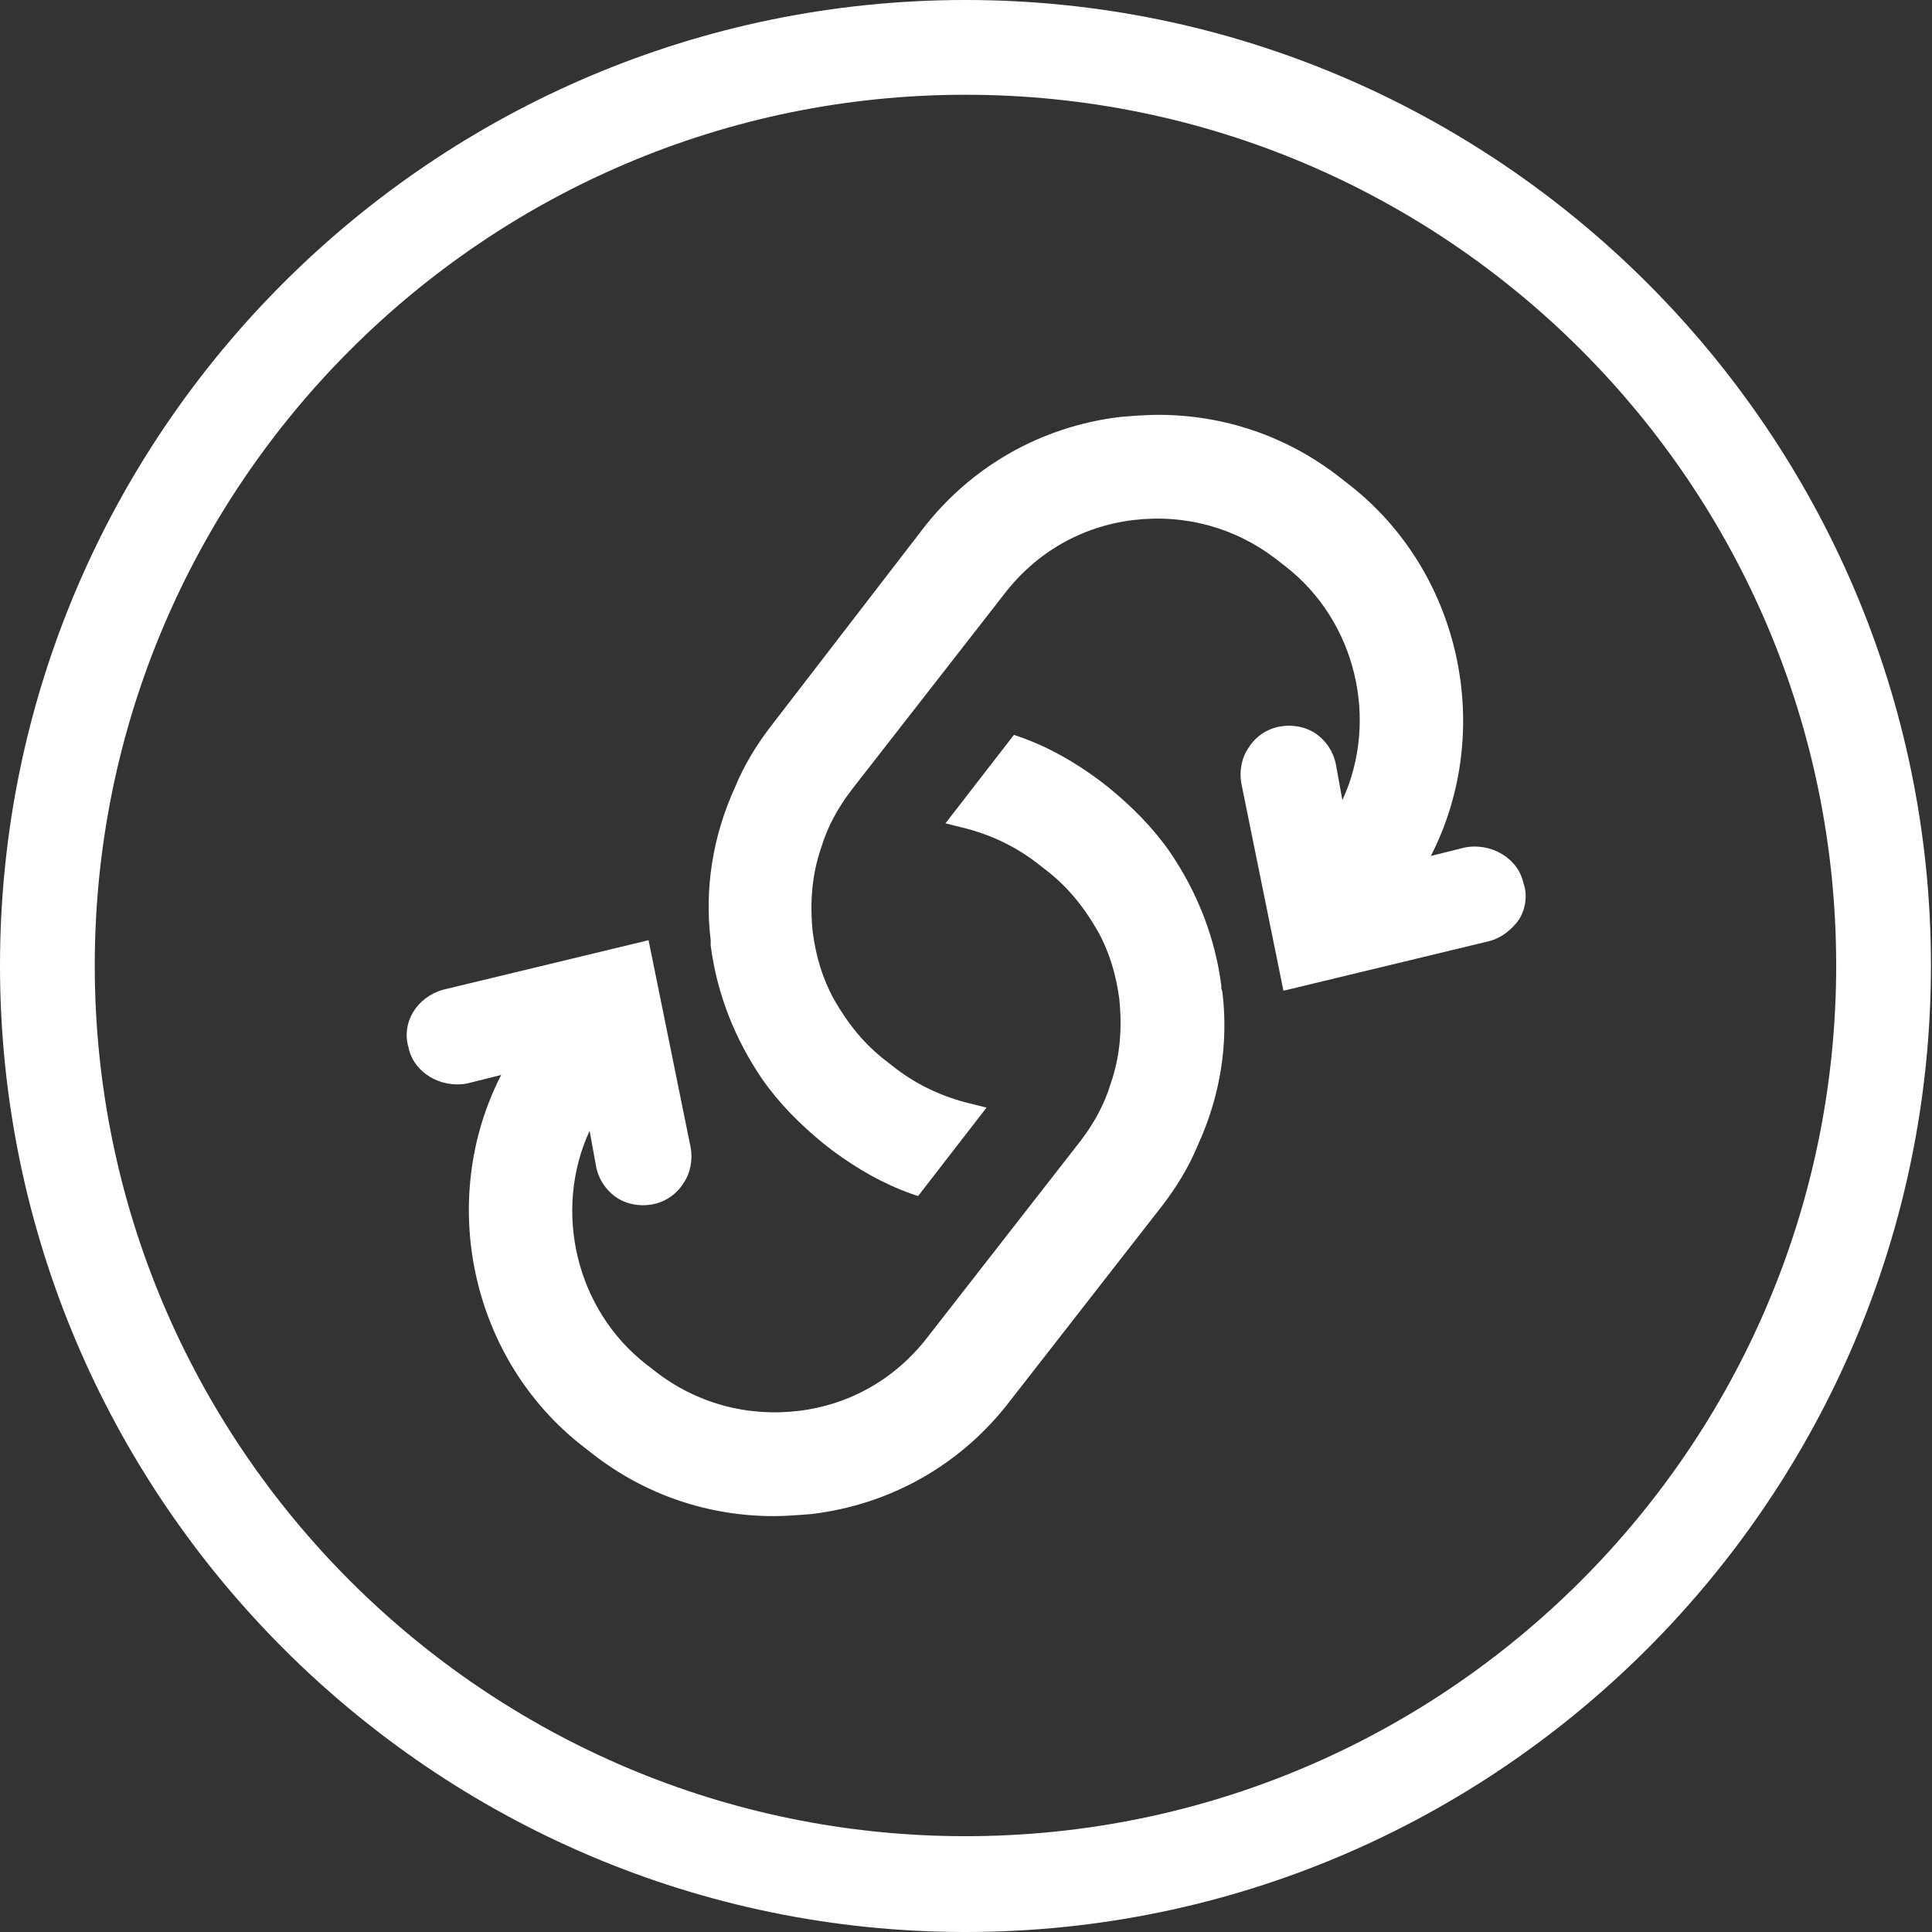 <?xml version="1.0" encoding="UTF-8"?>
<svg xmlns="http://www.w3.org/2000/svg" xmlns:xlink="http://www.w3.org/1999/xlink" id="Logos" x="0px" y="0px" viewBox="0 0 183.5 183.5" style="enable-background:new 0 0 183.5 183.5;" xml:space="preserve">
  <rect x="0" y="0" width="183.5" height="183.5" fill="#333333" stroke="none"/>
  <style type="text/css">	.st0{fill:#FFFFFF;}</style>
  <g>	<path class="st0" d="M91.7,183.5C41.2,183.5,0,142.3,0,91.7S41.2,0,91.7,0s91.7,41.2,91.7,91.7S142.3,183.5,91.7,183.5z M91.7,9  C46.1,9,9,46.1,9,91.7s37.1,82.7,82.7,82.7s82.7-37.1,82.7-82.7S137.4,9,91.7,9z"></path>	<g>		<path class="st0" d="M116,93.9c0-0.1,0-0.2,0-0.3c-0.6-4.6-2.3-8.9-4.9-12.7c-1.6-2.3-3.6-4.3-5.8-6.1l-0.9-0.7   c-2.3-1.7-4.7-3.1-7.5-4.1l-0.6-0.2l-6.5,8.4l1.6,0.4c2.5,0.6,4.9,1.7,7,3.3l0.9,0.7c2.1,1.6,3.7,3.6,5,5.9c1.1,2,1.7,4.1,2,6.3   c0.3,2.8,0.1,5.5-0.8,8.1c-0.6,2-1.6,3.8-2.9,5.5L88.1,127c-3,3.9-7.3,6.4-12.2,7c-4.9,0.6-9.7-0.7-13.6-3.7l-0.9-0.7   c-6.7-5.2-8.9-14.6-5.4-22.2l0.6,3.3c0.2,1.2,0.9,2.3,1.9,3s2.3,0.9,3.4,0.7c1.2-0.2,2.3-0.9,3-2c0.7-1,0.9-2.3,0.7-3.4l-4-19.7   L42.1,94c-2.5,0.7-4,3.1-3.3,5.5c0.5,2.4,3.1,3.9,5.6,3.4l3.2-0.8c-6.1,11.9-2.9,27,7.8,35.3l0.9,0.7c5,3.9,11,5.9,17.2,5.9   c1.1,0,2.4-0.1,3.6-0.2c7.5-0.9,14.2-4.7,18.8-10.7l14.5-18.6c1.3-1.7,2.5-3.6,3.4-5.8c2.1-4.6,2.9-9.6,2.3-14.5L116,93.9z"></path>		<path class="st0" d="M144.7,83.9c-0.5-2.4-3.1-3.9-5.6-3.4l-3.2,0.8c6.1-11.9,2.9-27-7.8-35.3l-0.9-0.7c-5-3.9-11-5.9-17.2-5.9   c-1.1,0-2.4,0.1-3.6,0.2c-7.5,0.9-14.2,4.7-18.8,10.7L73.2,69c-1.3,1.7-2.5,3.6-3.4,5.8c-2.1,4.6-2.9,9.6-2.3,14.5v0.2   c0,0.1,0,0.2,0,0.3c0.6,4.6,2.3,8.9,4.9,12.7c1.6,2.3,3.6,4.3,5.8,6.1l0.9,0.7c2.3,1.7,4.7,3.1,7.5,4.1l0.6,0.2l6.5-8.4l-1.6-0.4   c-2.5-0.6-4.9-1.7-7-3.3l-0.9-0.7c-2.1-1.6-3.7-3.6-5-5.9c-1.1-2-1.7-4.1-2-6.3c-0.3-2.8-0.1-5.5,0.8-8.1c0.6-2,1.6-3.8,2.9-5.5   l14.5-18.6c3-3.9,7.3-6.4,12.2-7c4.9-0.6,9.7,0.7,13.6,3.7l0.9,0.7c6.7,5.2,8.9,14.6,5.4,22.2l-0.6-3.3c-0.2-1.2-0.9-2.3-1.9-3   s-2.3-0.9-3.4-0.7c-1.2,0.2-2.3,0.9-3,2c-0.7,1-0.9,2.3-0.7,3.4l4,19.7l19.5-4.7c1.2-0.3,2.2-1.1,2.9-2.1   C144.9,86.3,145.1,85,144.7,83.9z"></path>	</g></g>
</svg>
